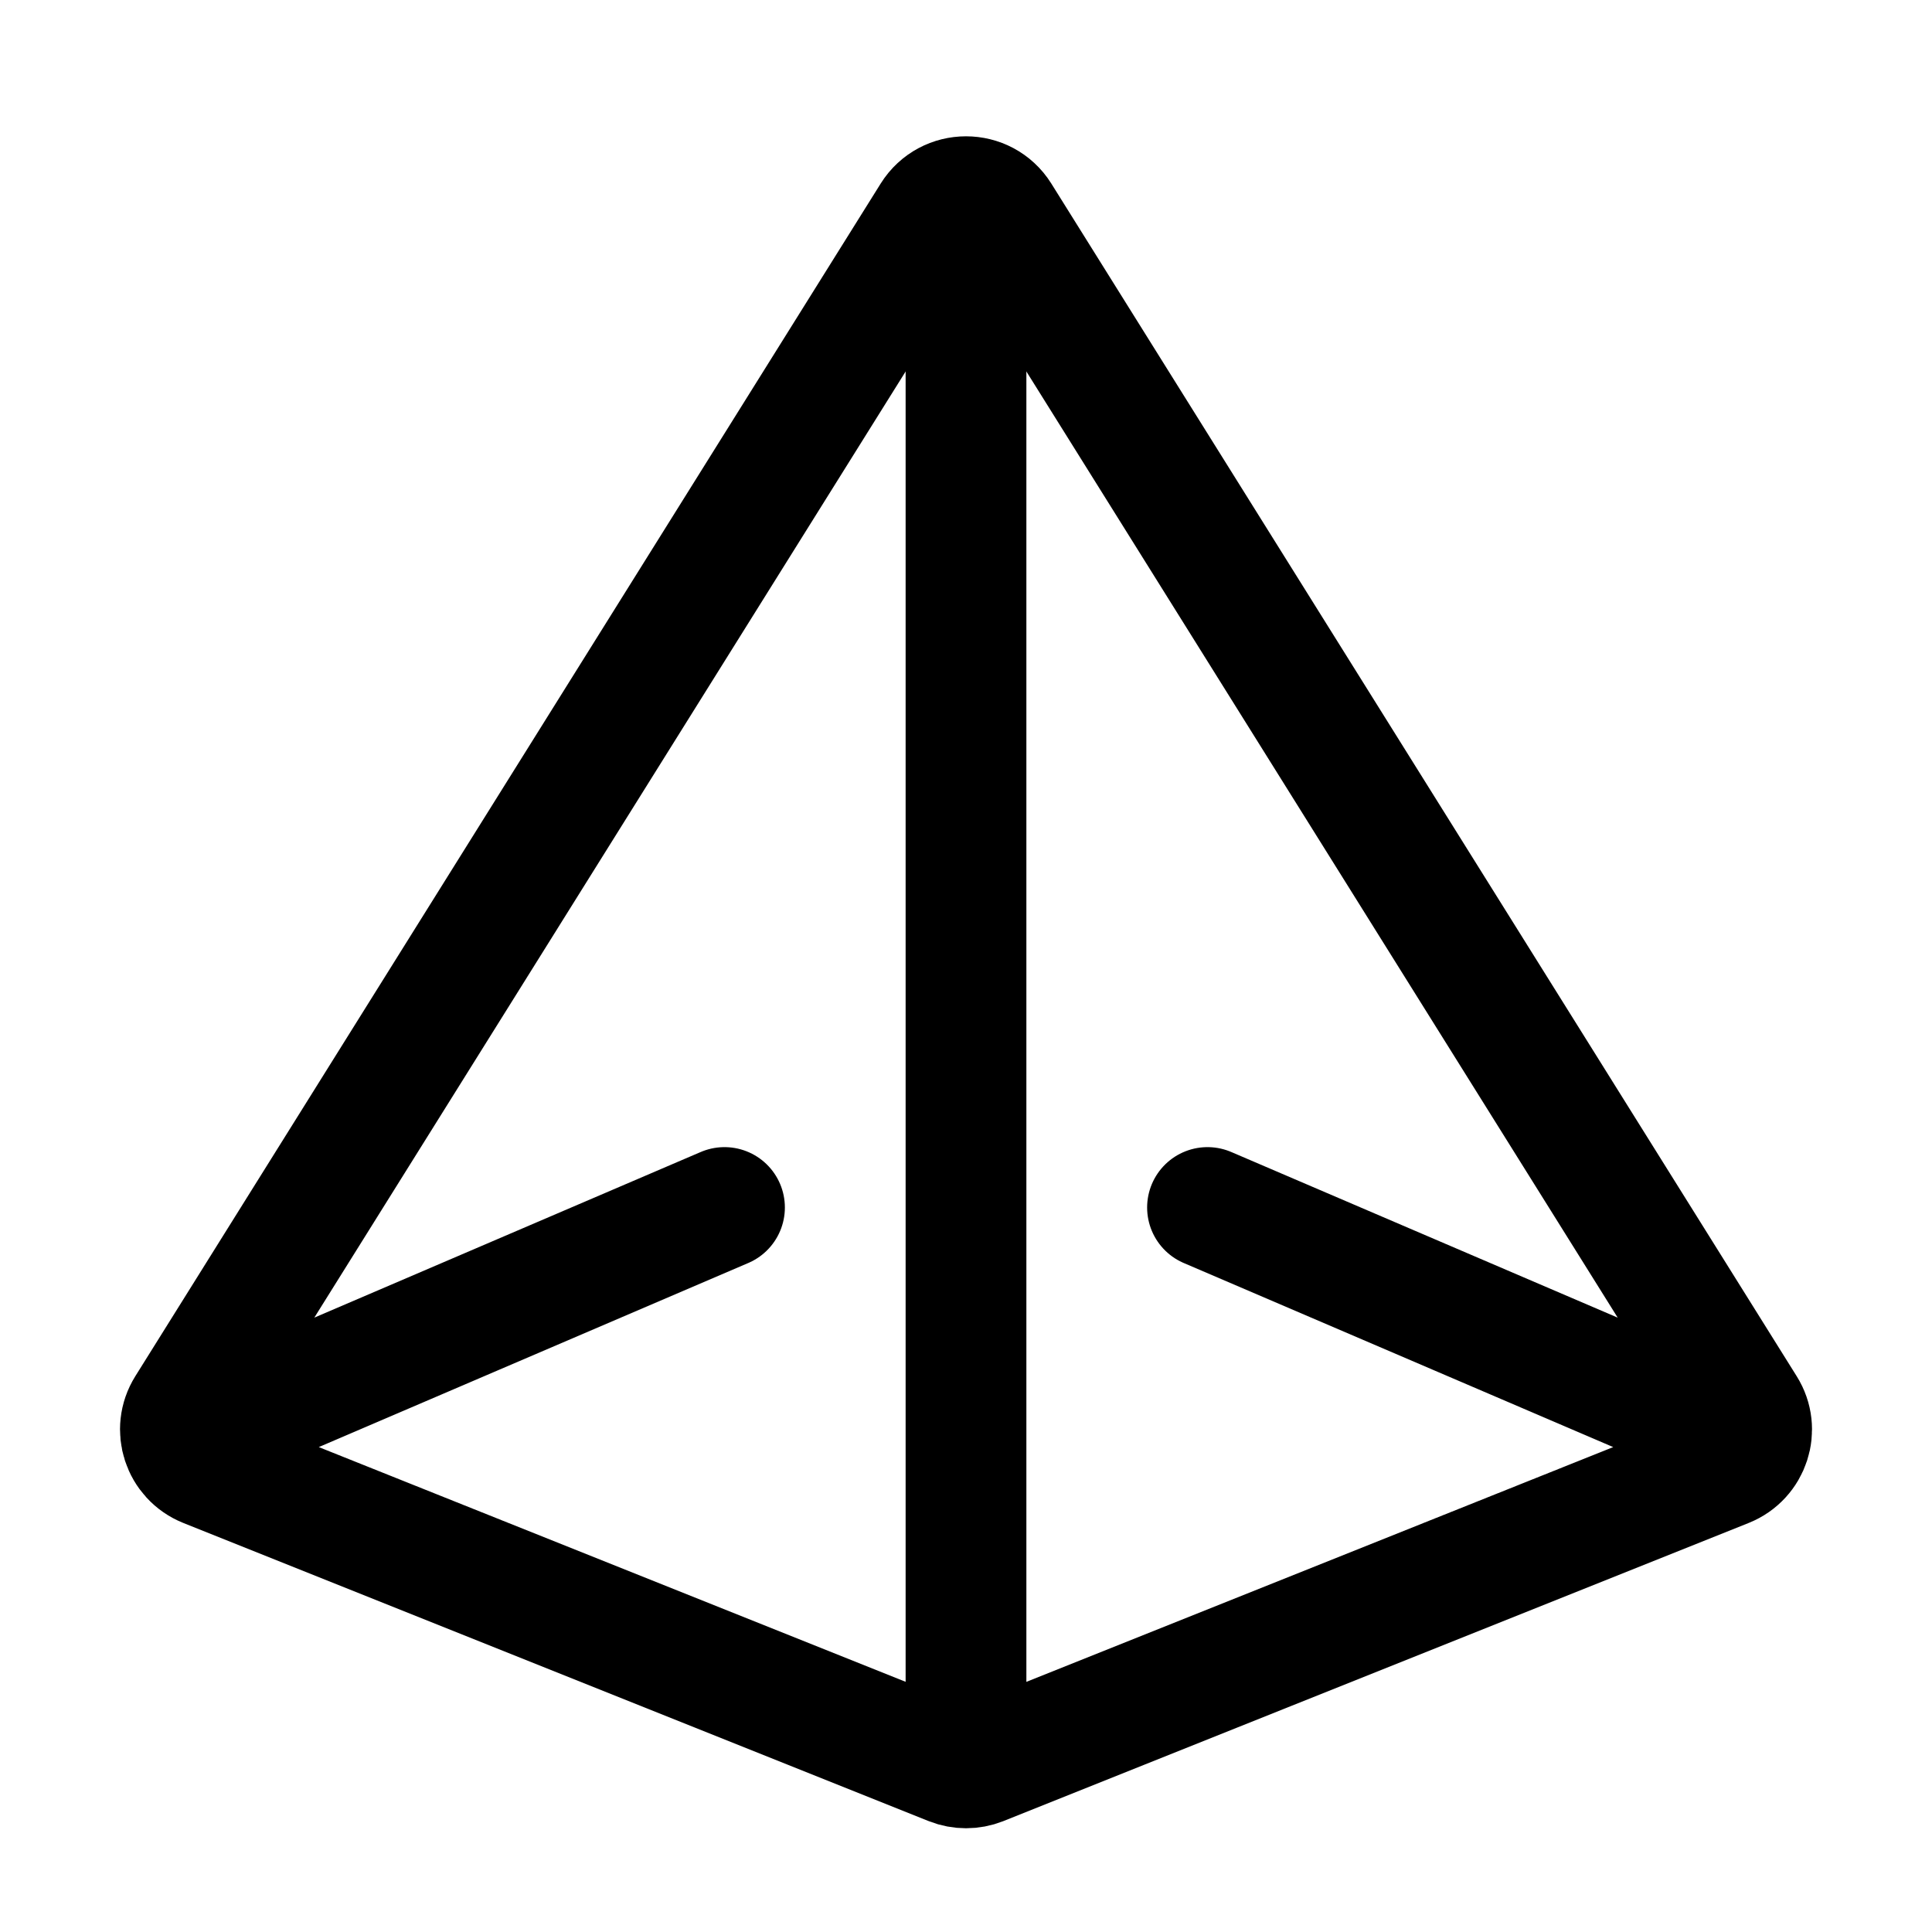 <svg xmlns="http://www.w3.org/2000/svg" viewBox="0 0 24 24" color="#000000" fill="none">
    <path d="M12 2V22" stroke="currentColor" stroke-width="1.5" stroke-linejoin="round" />
    <path d="M15 15L21.32 17.709M9 15L2.68 17.709M21.445 18.222L12.186 21.926C12.067 21.973 11.934 21.973 11.815 21.926L2.555 18.222C2.266 18.106 2.152 17.757 2.317 17.493L11.576 2.678C11.772 2.365 12.228 2.365 12.424 2.678L21.683 17.493C21.849 17.757 21.734 18.106 21.445 18.222Z" stroke="currentColor" stroke-width="1.5" stroke-linecap="round" stroke-linejoin="round" />
</svg>